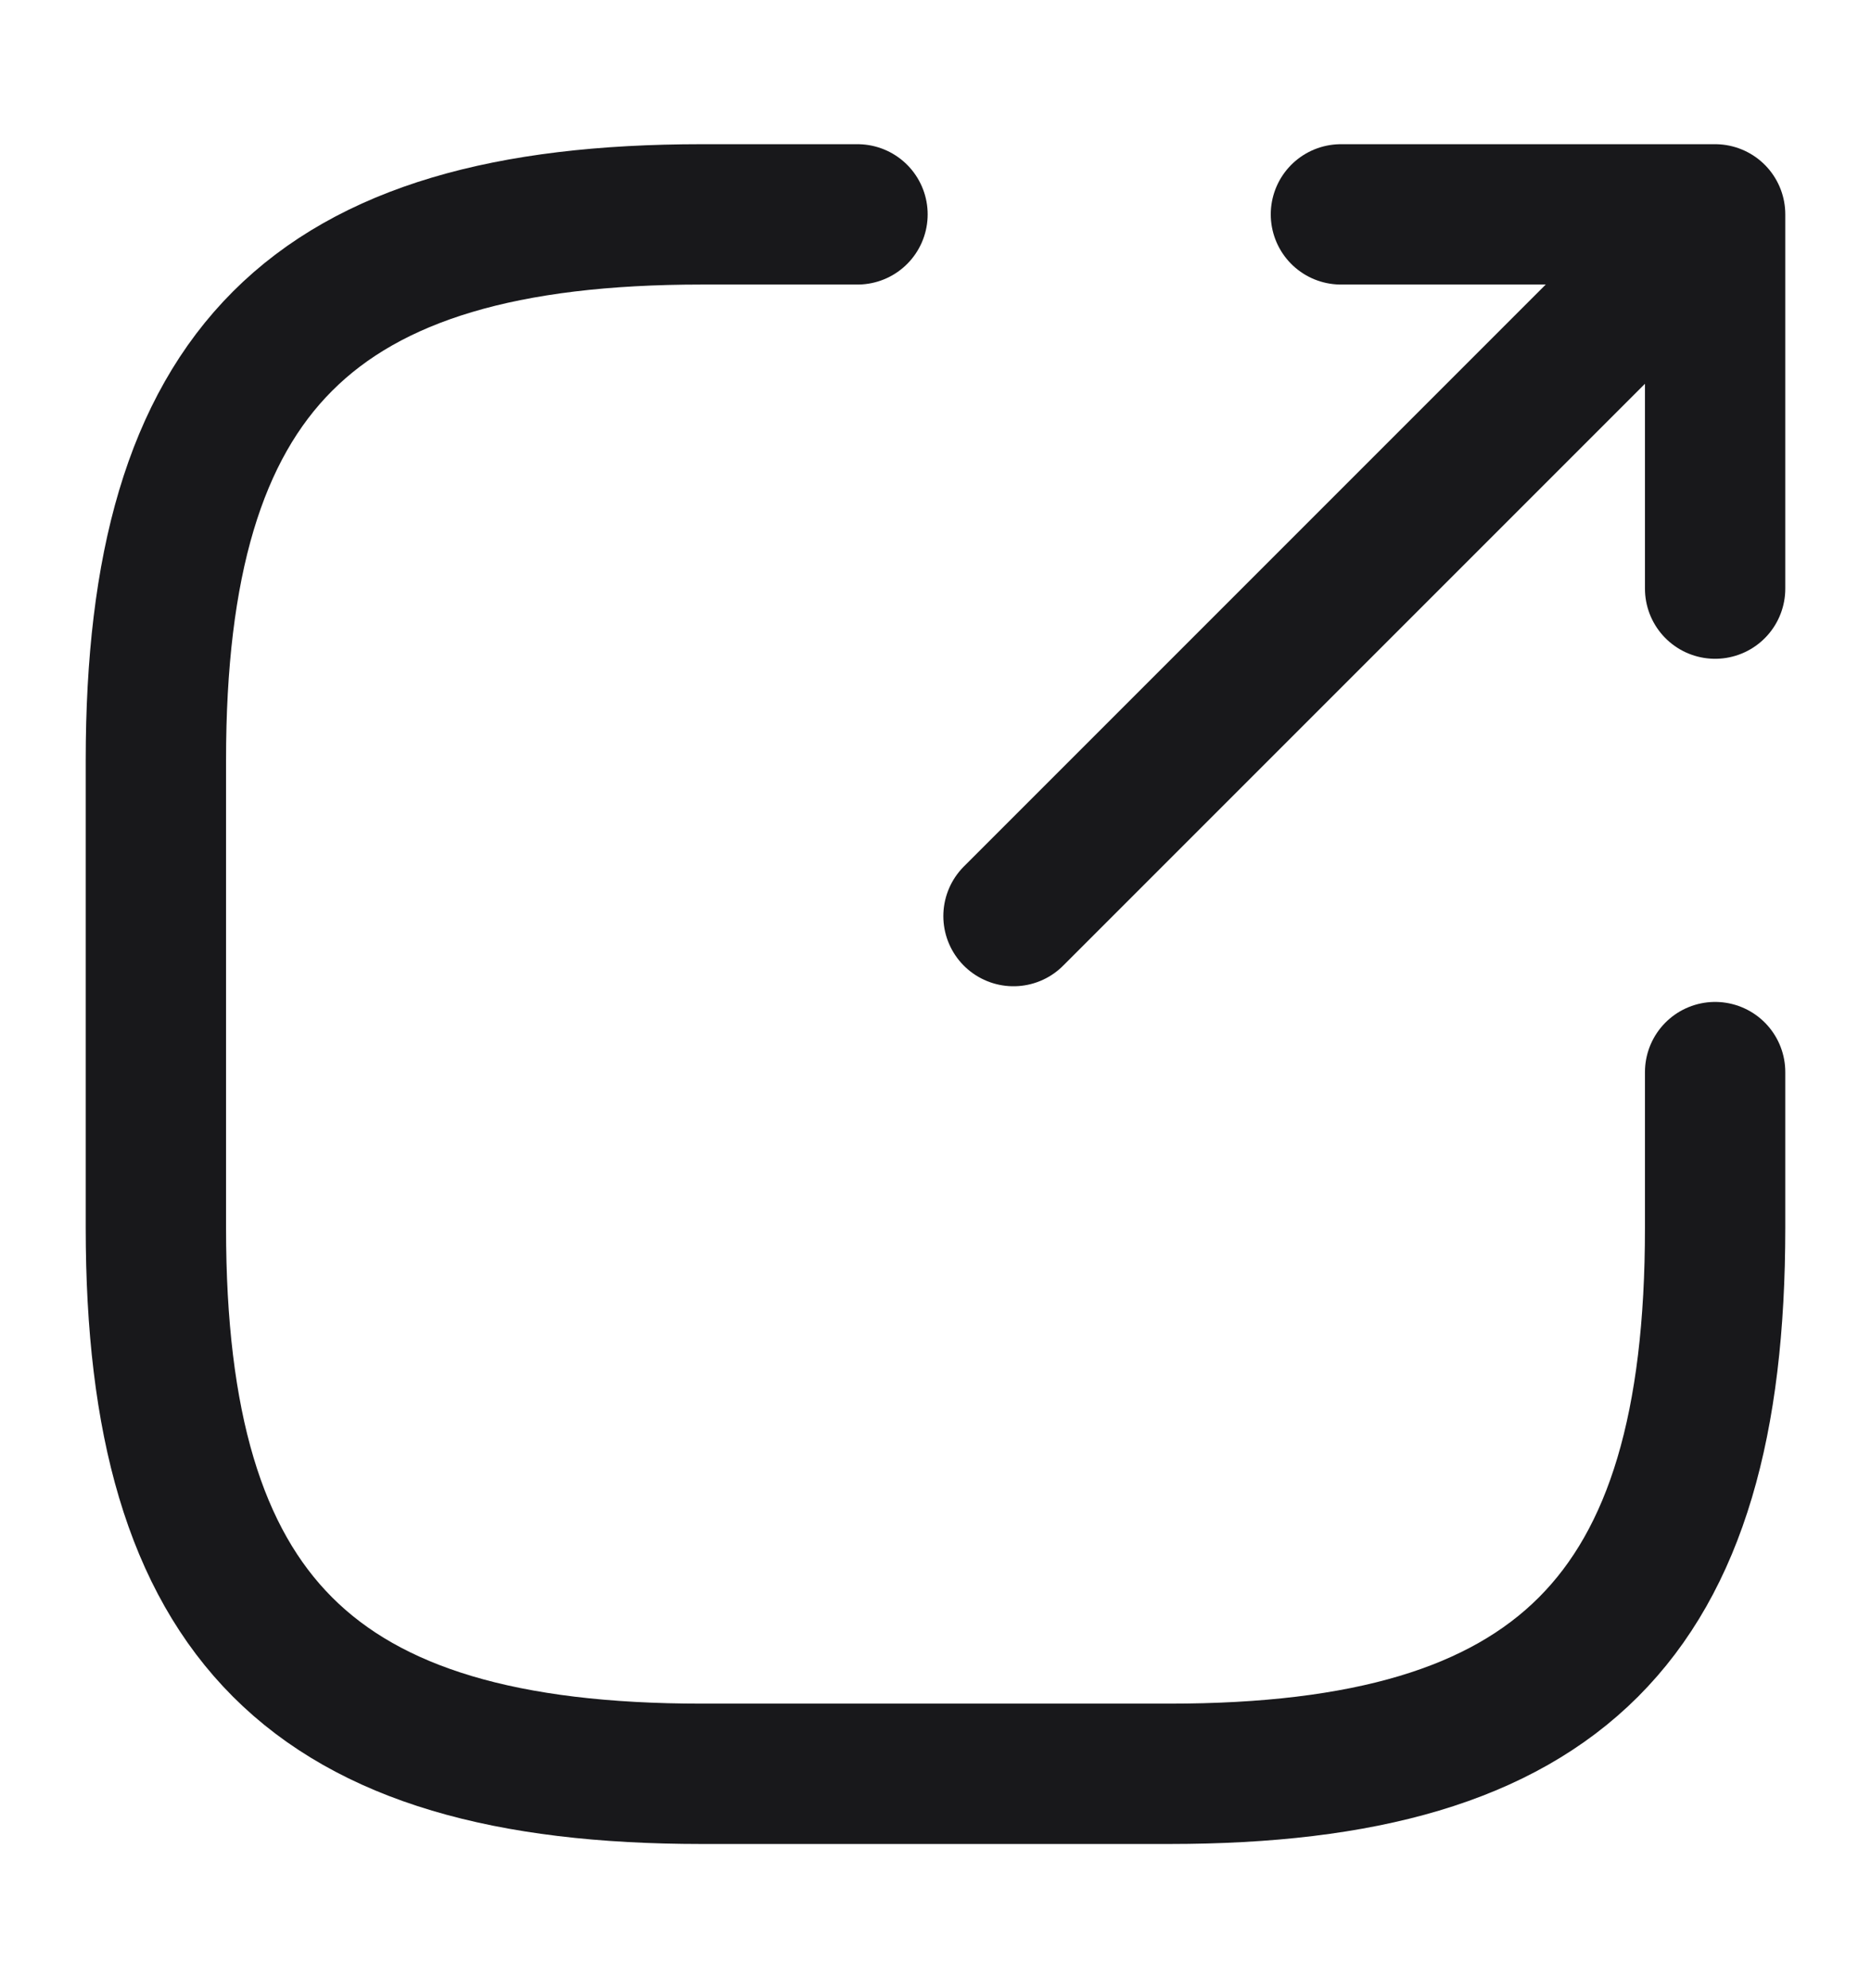 <svg width="16" height="17" viewBox="0 0 16 17" fill="none" xmlns="http://www.w3.org/2000/svg">
<path d="M8.667 7.833L14.133 2.367" stroke="#18181B" stroke-width="1.2" stroke-linecap="round" stroke-linejoin="round"/>
<path d="M14.667 5.033V1.833H11.467" stroke="#18181B" stroke-width="1.2" stroke-linecap="round" stroke-linejoin="round"/>
<path d="M7.333 1.833H6C2.667 1.833 1.333 3.167 1.333 6.5V10.5C1.333 13.833 2.667 15.167 6 15.167H10C13.333 15.167 14.667 13.833 14.667 10.5V9.167" stroke="#18181B" stroke-width="1.2" stroke-linecap="round" stroke-linejoin="round"/>
</svg>
